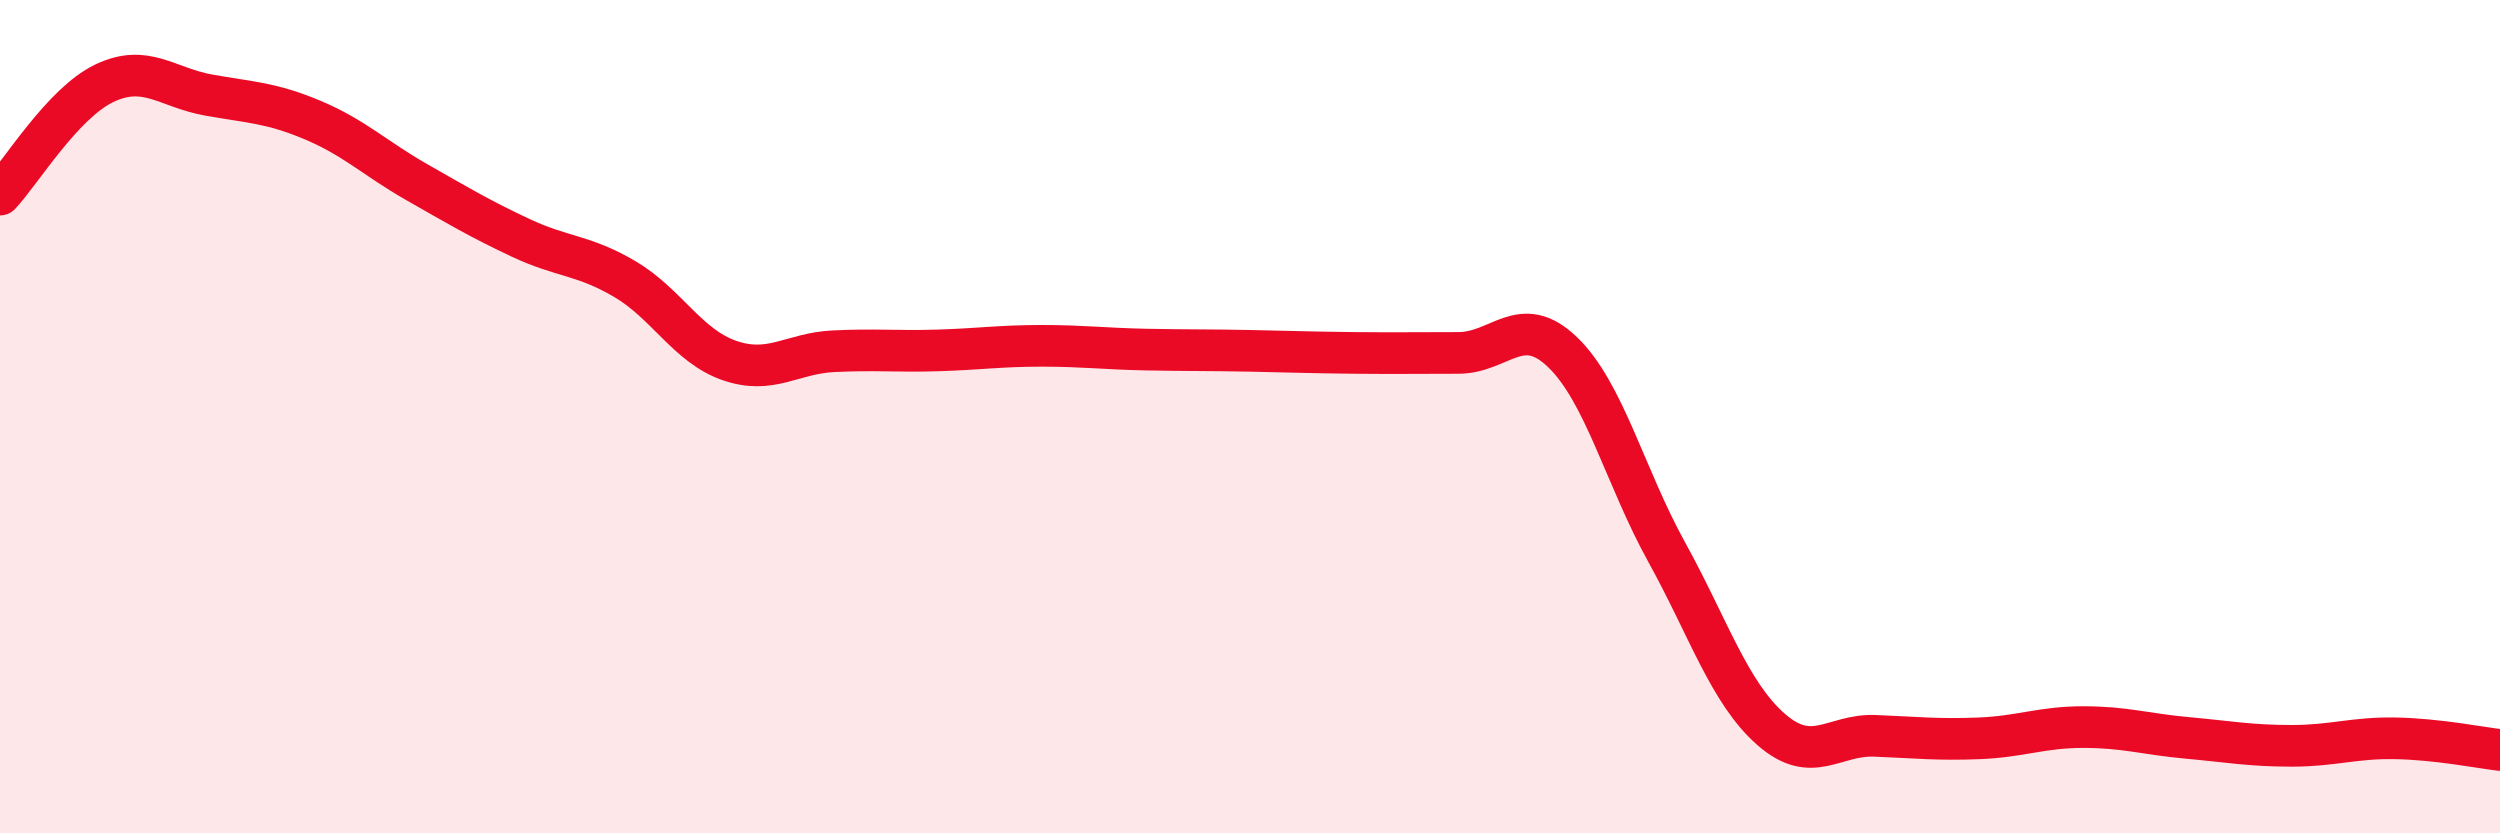 
    <svg width="60" height="20" viewBox="0 0 60 20" xmlns="http://www.w3.org/2000/svg">
      <path
        d="M 0,4.67 C 0.5,4.14 1.5,2.48 2.5,2 C 3.5,1.52 4,2.1 5,2.28 C 6,2.46 6.5,2.46 7.5,2.88 C 8.5,3.3 9,3.8 10,4.37 C 11,4.94 11.5,5.24 12.5,5.71 C 13.5,6.18 14,6.11 15,6.7 C 16,7.29 16.5,8.3 17.5,8.65 C 18.5,9 19,8.48 20,8.43 C 21,8.38 21.5,8.44 22.5,8.41 C 23.5,8.38 24,8.3 25,8.3 C 26,8.3 26.5,8.37 27.5,8.39 C 28.5,8.41 29,8.4 30,8.42 C 31,8.44 31.5,8.46 32.5,8.47 C 33.5,8.48 34,8.47 35,8.47 C 36,8.47 36.5,7.49 37.5,8.45 C 38.5,9.41 39,11.44 40,13.25 C 41,15.06 41.5,16.62 42.5,17.5 C 43.5,18.38 44,17.62 45,17.66 C 46,17.7 46.5,17.76 47.5,17.72 C 48.5,17.68 49,17.45 50,17.45 C 51,17.45 51.5,17.62 52.5,17.71 C 53.5,17.8 54,17.9 55,17.9 C 56,17.9 56.5,17.7 57.5,17.72 C 58.5,17.74 59.5,17.94 60,18L60 20L0 20Z"
        fill="#EB0A25"
        opacity="0.1"
        stroke-linecap="round"
        stroke-linejoin="round"
      />
      <path
        d="M 0,4.67 C 0.5,4.14 1.5,2.48 2.5,2 C 3.5,1.52 4,2.1 5,2.28 C 6,2.46 6.5,2.46 7.5,2.88 C 8.5,3.3 9,3.8 10,4.37 C 11,4.94 11.5,5.24 12.5,5.71 C 13.5,6.18 14,6.11 15,6.7 C 16,7.29 16.5,8.3 17.5,8.65 C 18.5,9 19,8.48 20,8.43 C 21,8.38 21.5,8.44 22.5,8.41 C 23.5,8.38 24,8.3 25,8.3 C 26,8.3 26.5,8.37 27.5,8.39 C 28.5,8.41 29,8.4 30,8.42 C 31,8.44 31.5,8.46 32.5,8.47 C 33.5,8.48 34,8.47 35,8.47 C 36,8.47 36.5,7.49 37.5,8.45 C 38.5,9.41 39,11.44 40,13.25 C 41,15.06 41.5,16.62 42.5,17.5 C 43.5,18.38 44,17.62 45,17.66 C 46,17.7 46.5,17.76 47.5,17.72 C 48.5,17.68 49,17.45 50,17.45 C 51,17.45 51.5,17.62 52.5,17.71 C 53.5,17.8 54,17.9 55,17.9 C 56,17.9 56.5,17.7 57.5,17.72 C 58.5,17.74 59.5,17.94 60,18"
        stroke="#EB0A25"
        stroke-width="1"
        fill="none"
        stroke-linecap="round"
        stroke-linejoin="round"
      />
    </svg>
  